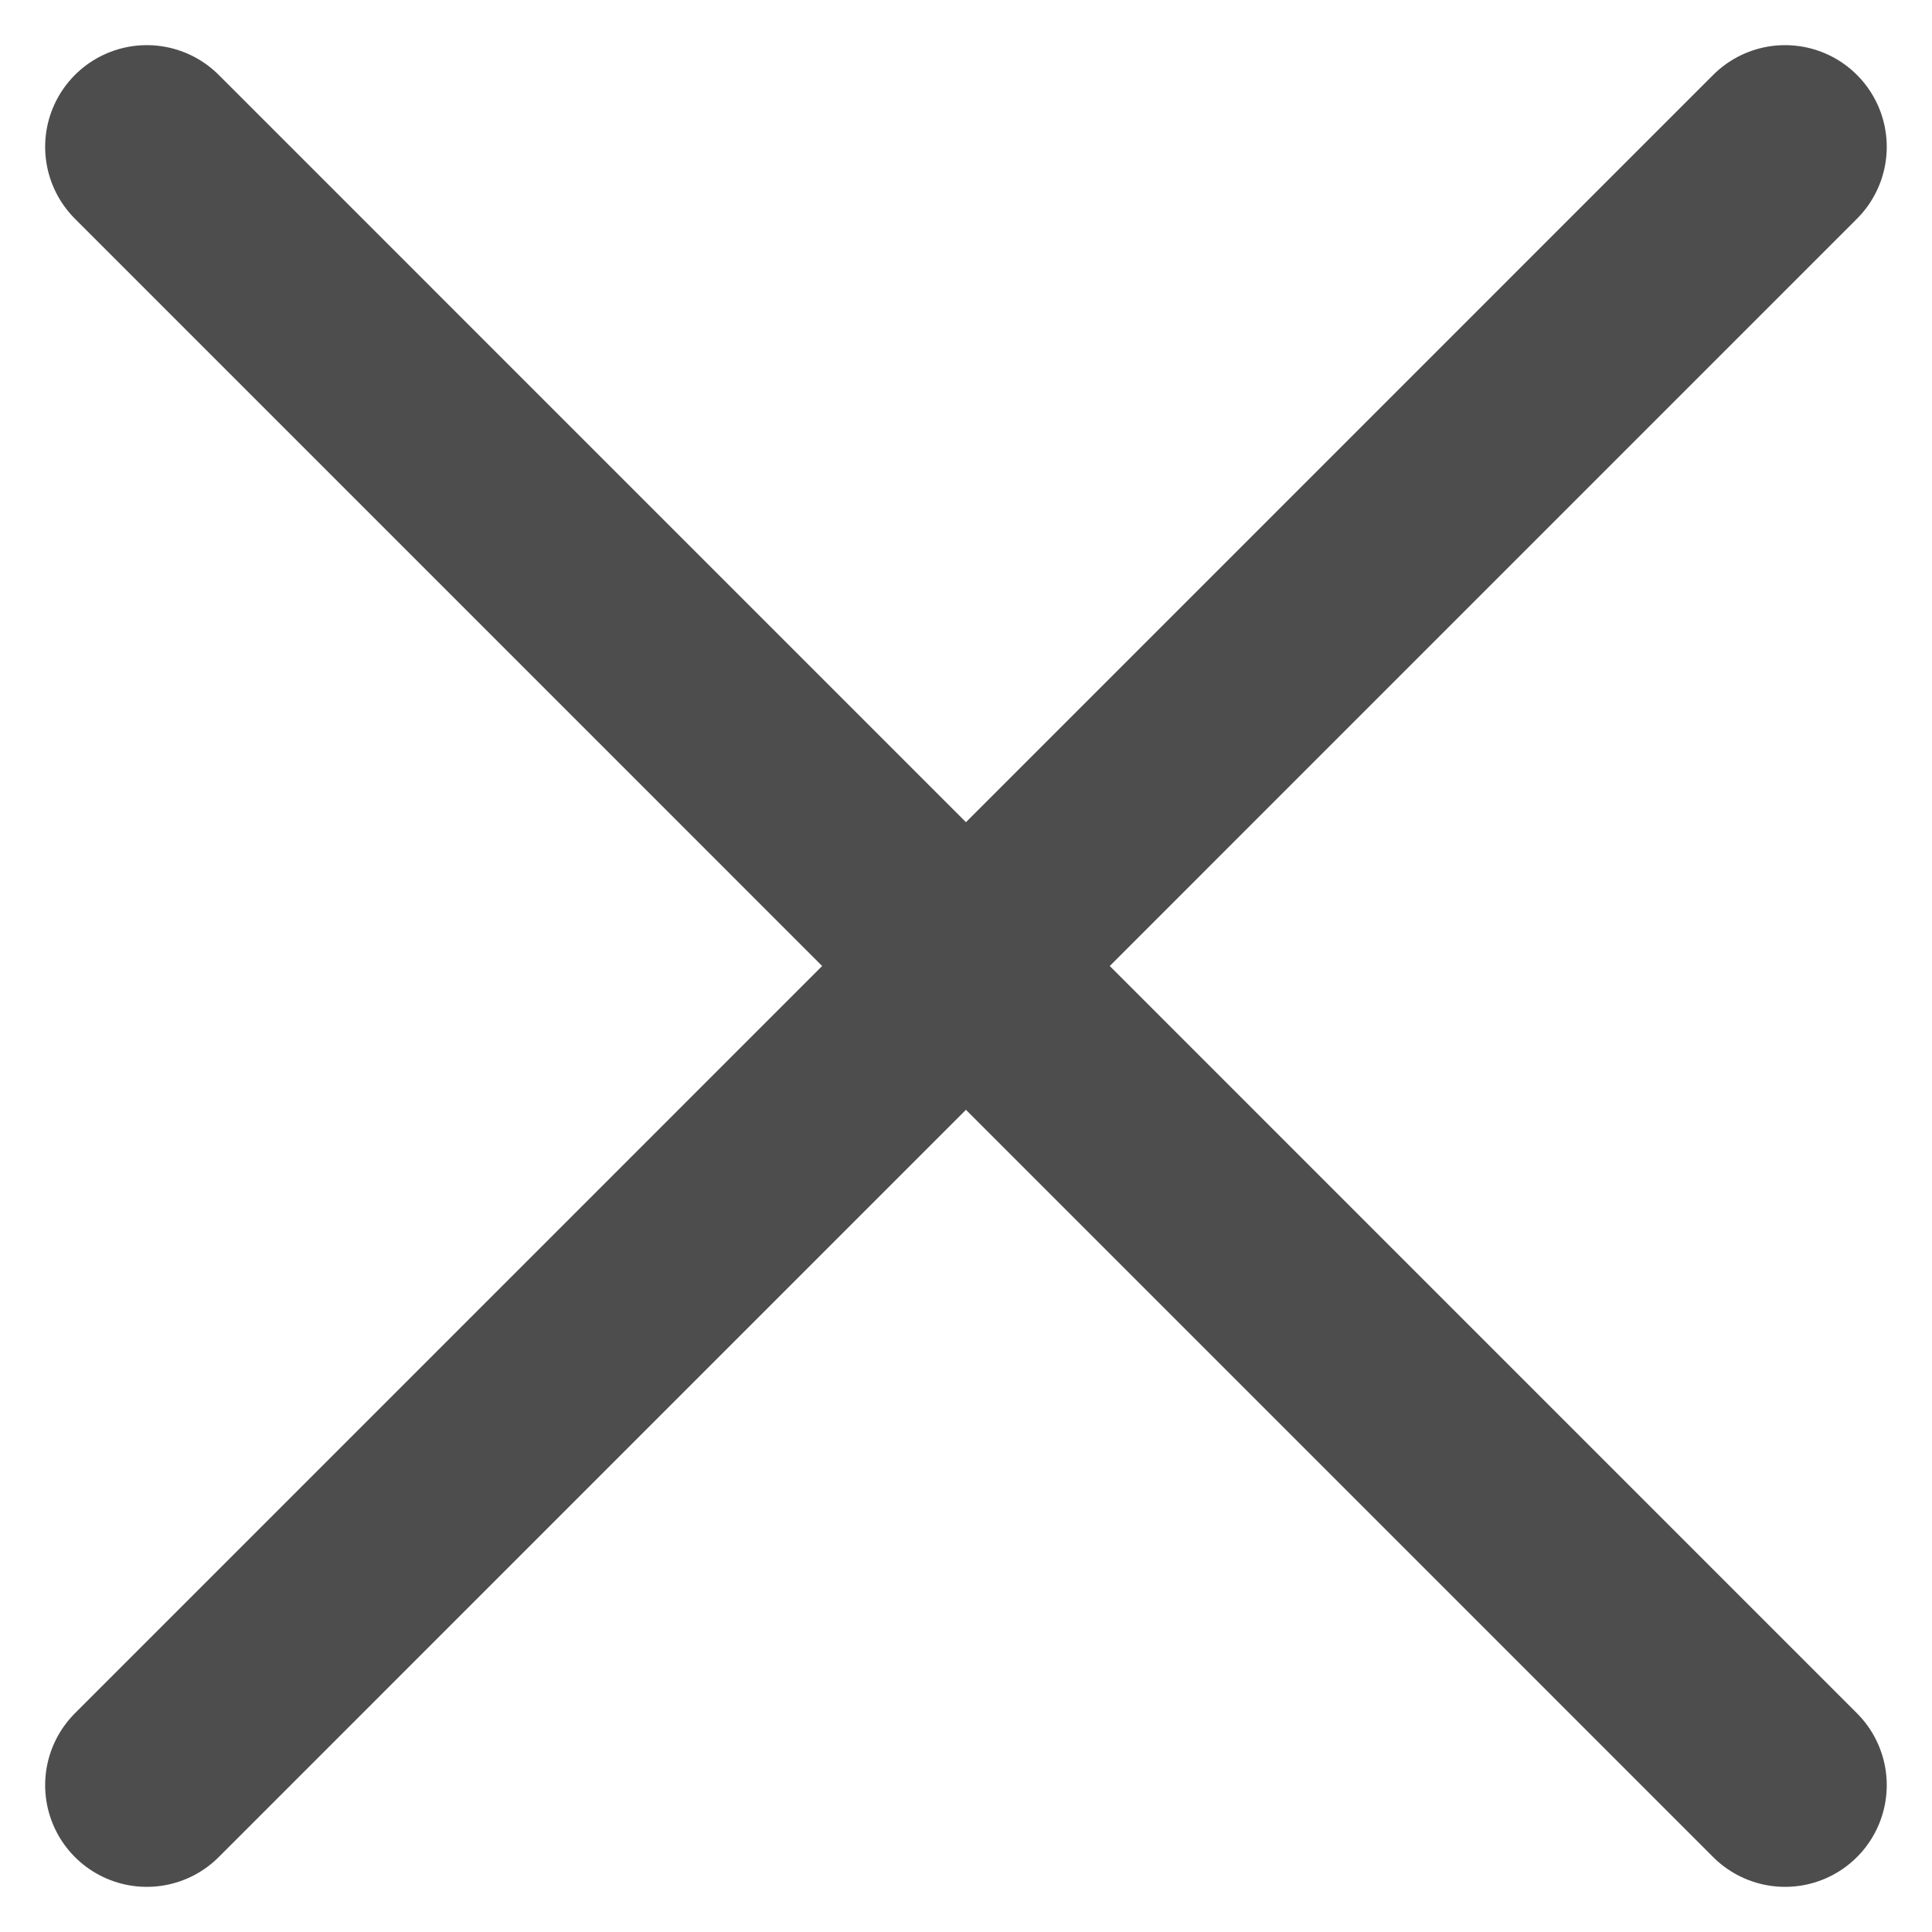 <svg width="19" height="19" viewBox="0 0 19 19" fill="none" xmlns="http://www.w3.org/2000/svg">
<path d="M1.444 1.444L17.555 17.556M1.444 17.556L17.555 1.444" stroke="#4D4D4D" stroke-width="2" stroke-linecap="round" stroke-linejoin="round"/>
</svg>
